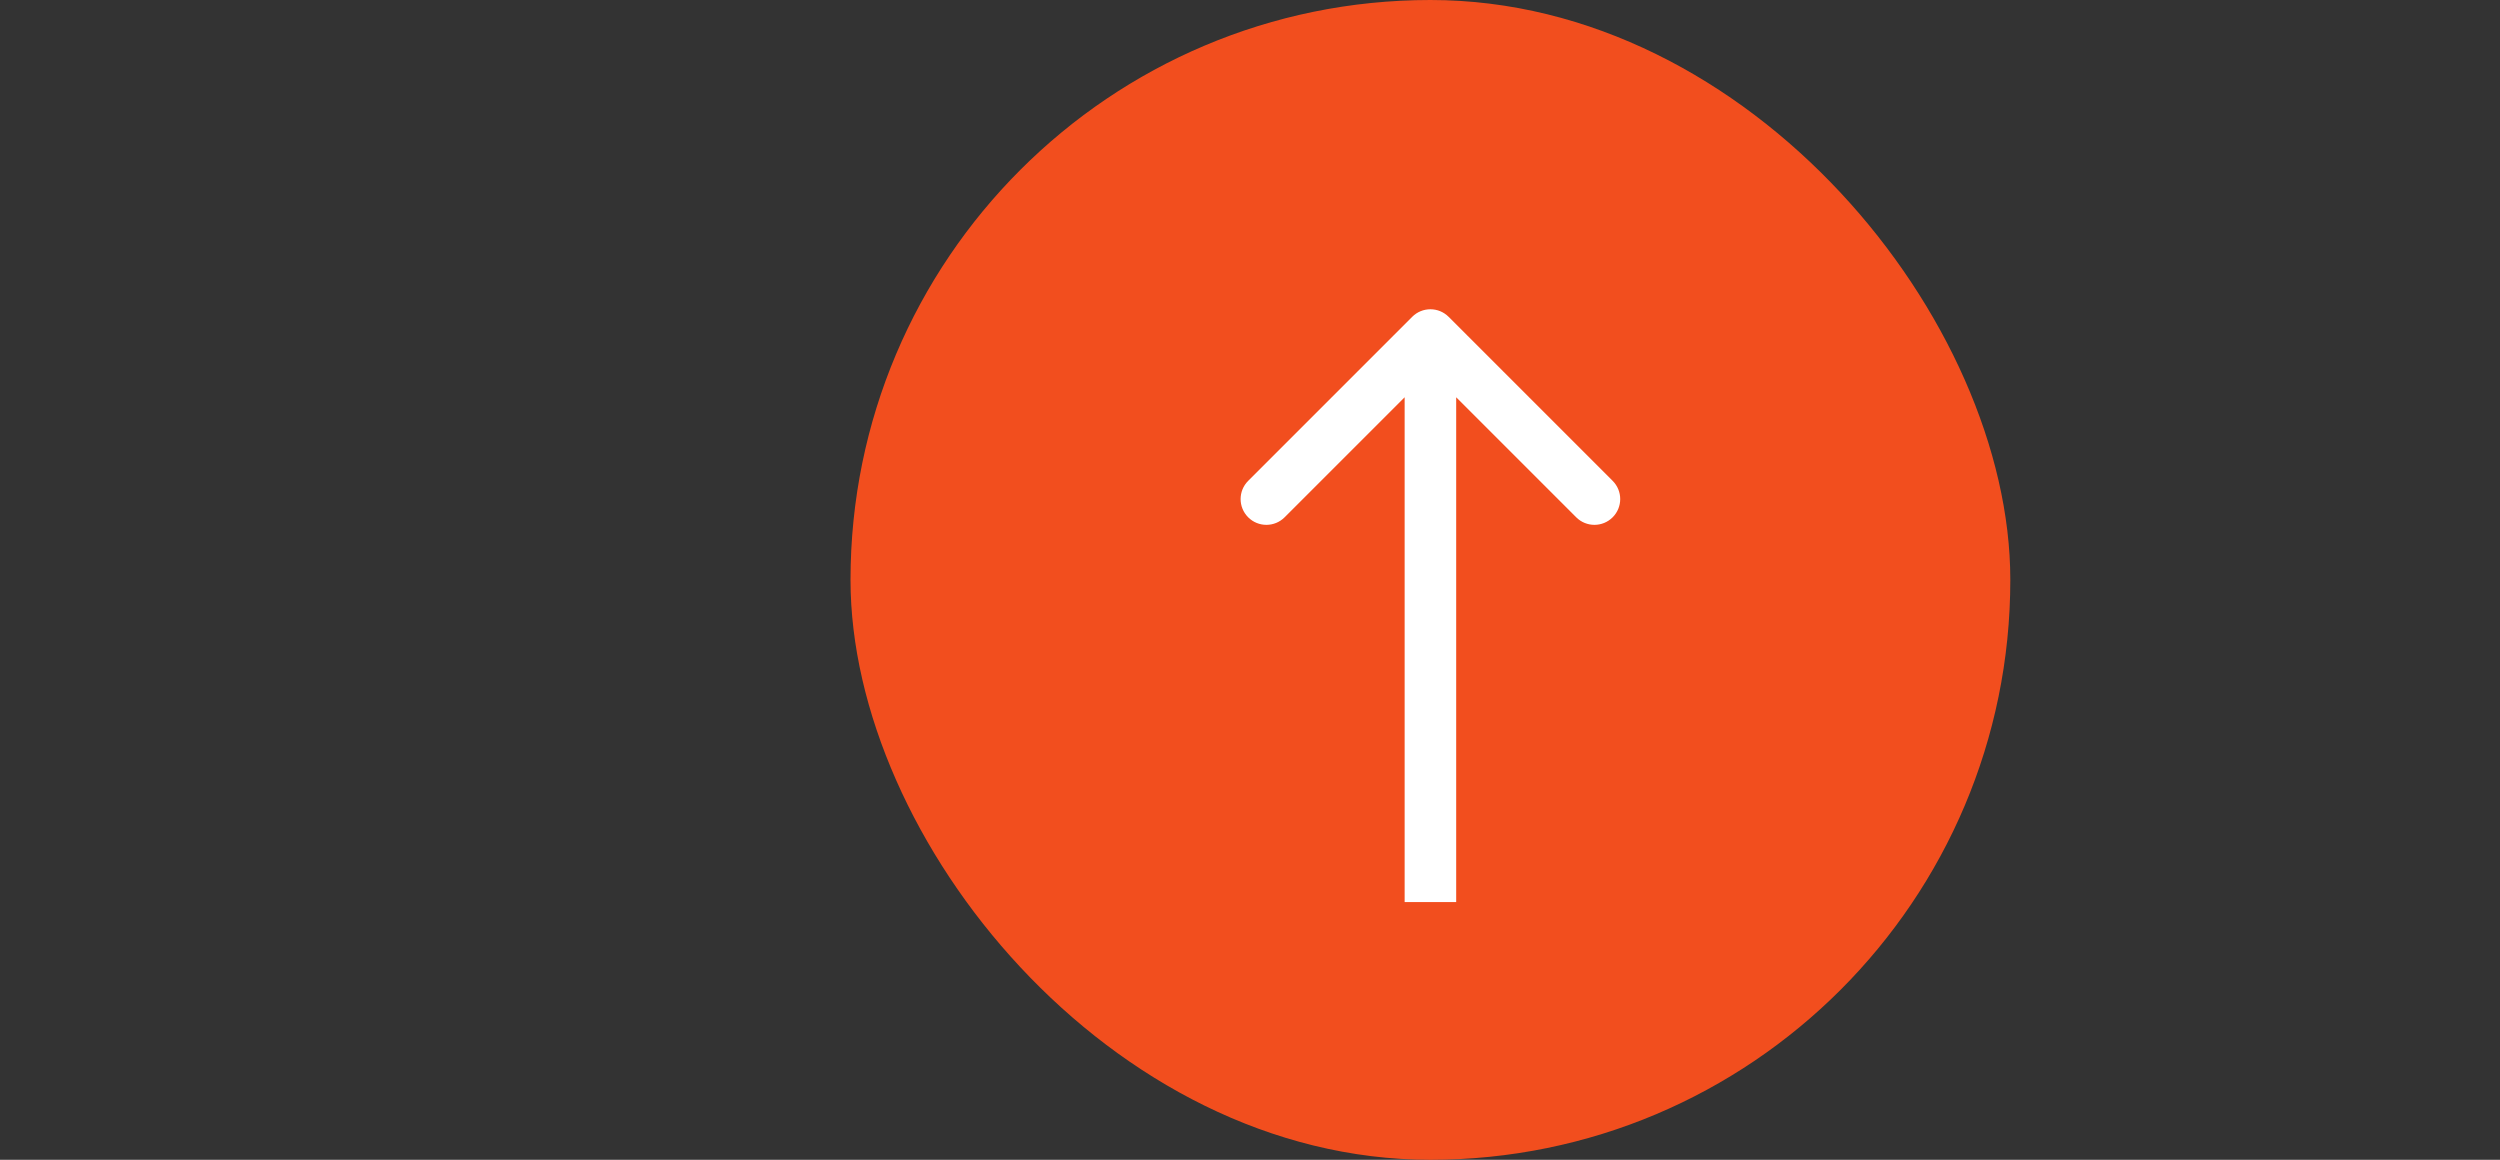 <svg width="97" height="45" viewBox="0 0 97 45" fill="none" xmlns="http://www.w3.org/2000/svg">
<rect x="0" y="0" width="97" height="45" fill="#333333" stroke="none"/>
<rect x="33" width="45" height="45" rx="22.5" fill="#F24E1E"/>
<path d="M56.207 12.293C55.817 11.902 55.183 11.902 54.793 12.293L48.429 18.657C48.038 19.047 48.038 19.68 48.429 20.071C48.819 20.462 49.453 20.462 49.843 20.071L55.5 14.414L61.157 20.071C61.547 20.462 62.181 20.462 62.571 20.071C62.962 19.68 62.962 19.047 62.571 18.657L56.207 12.293ZM56.5 35L56.5 13L54.5 13L54.5 35L56.5 35Z" fill="white"/>
</svg>
